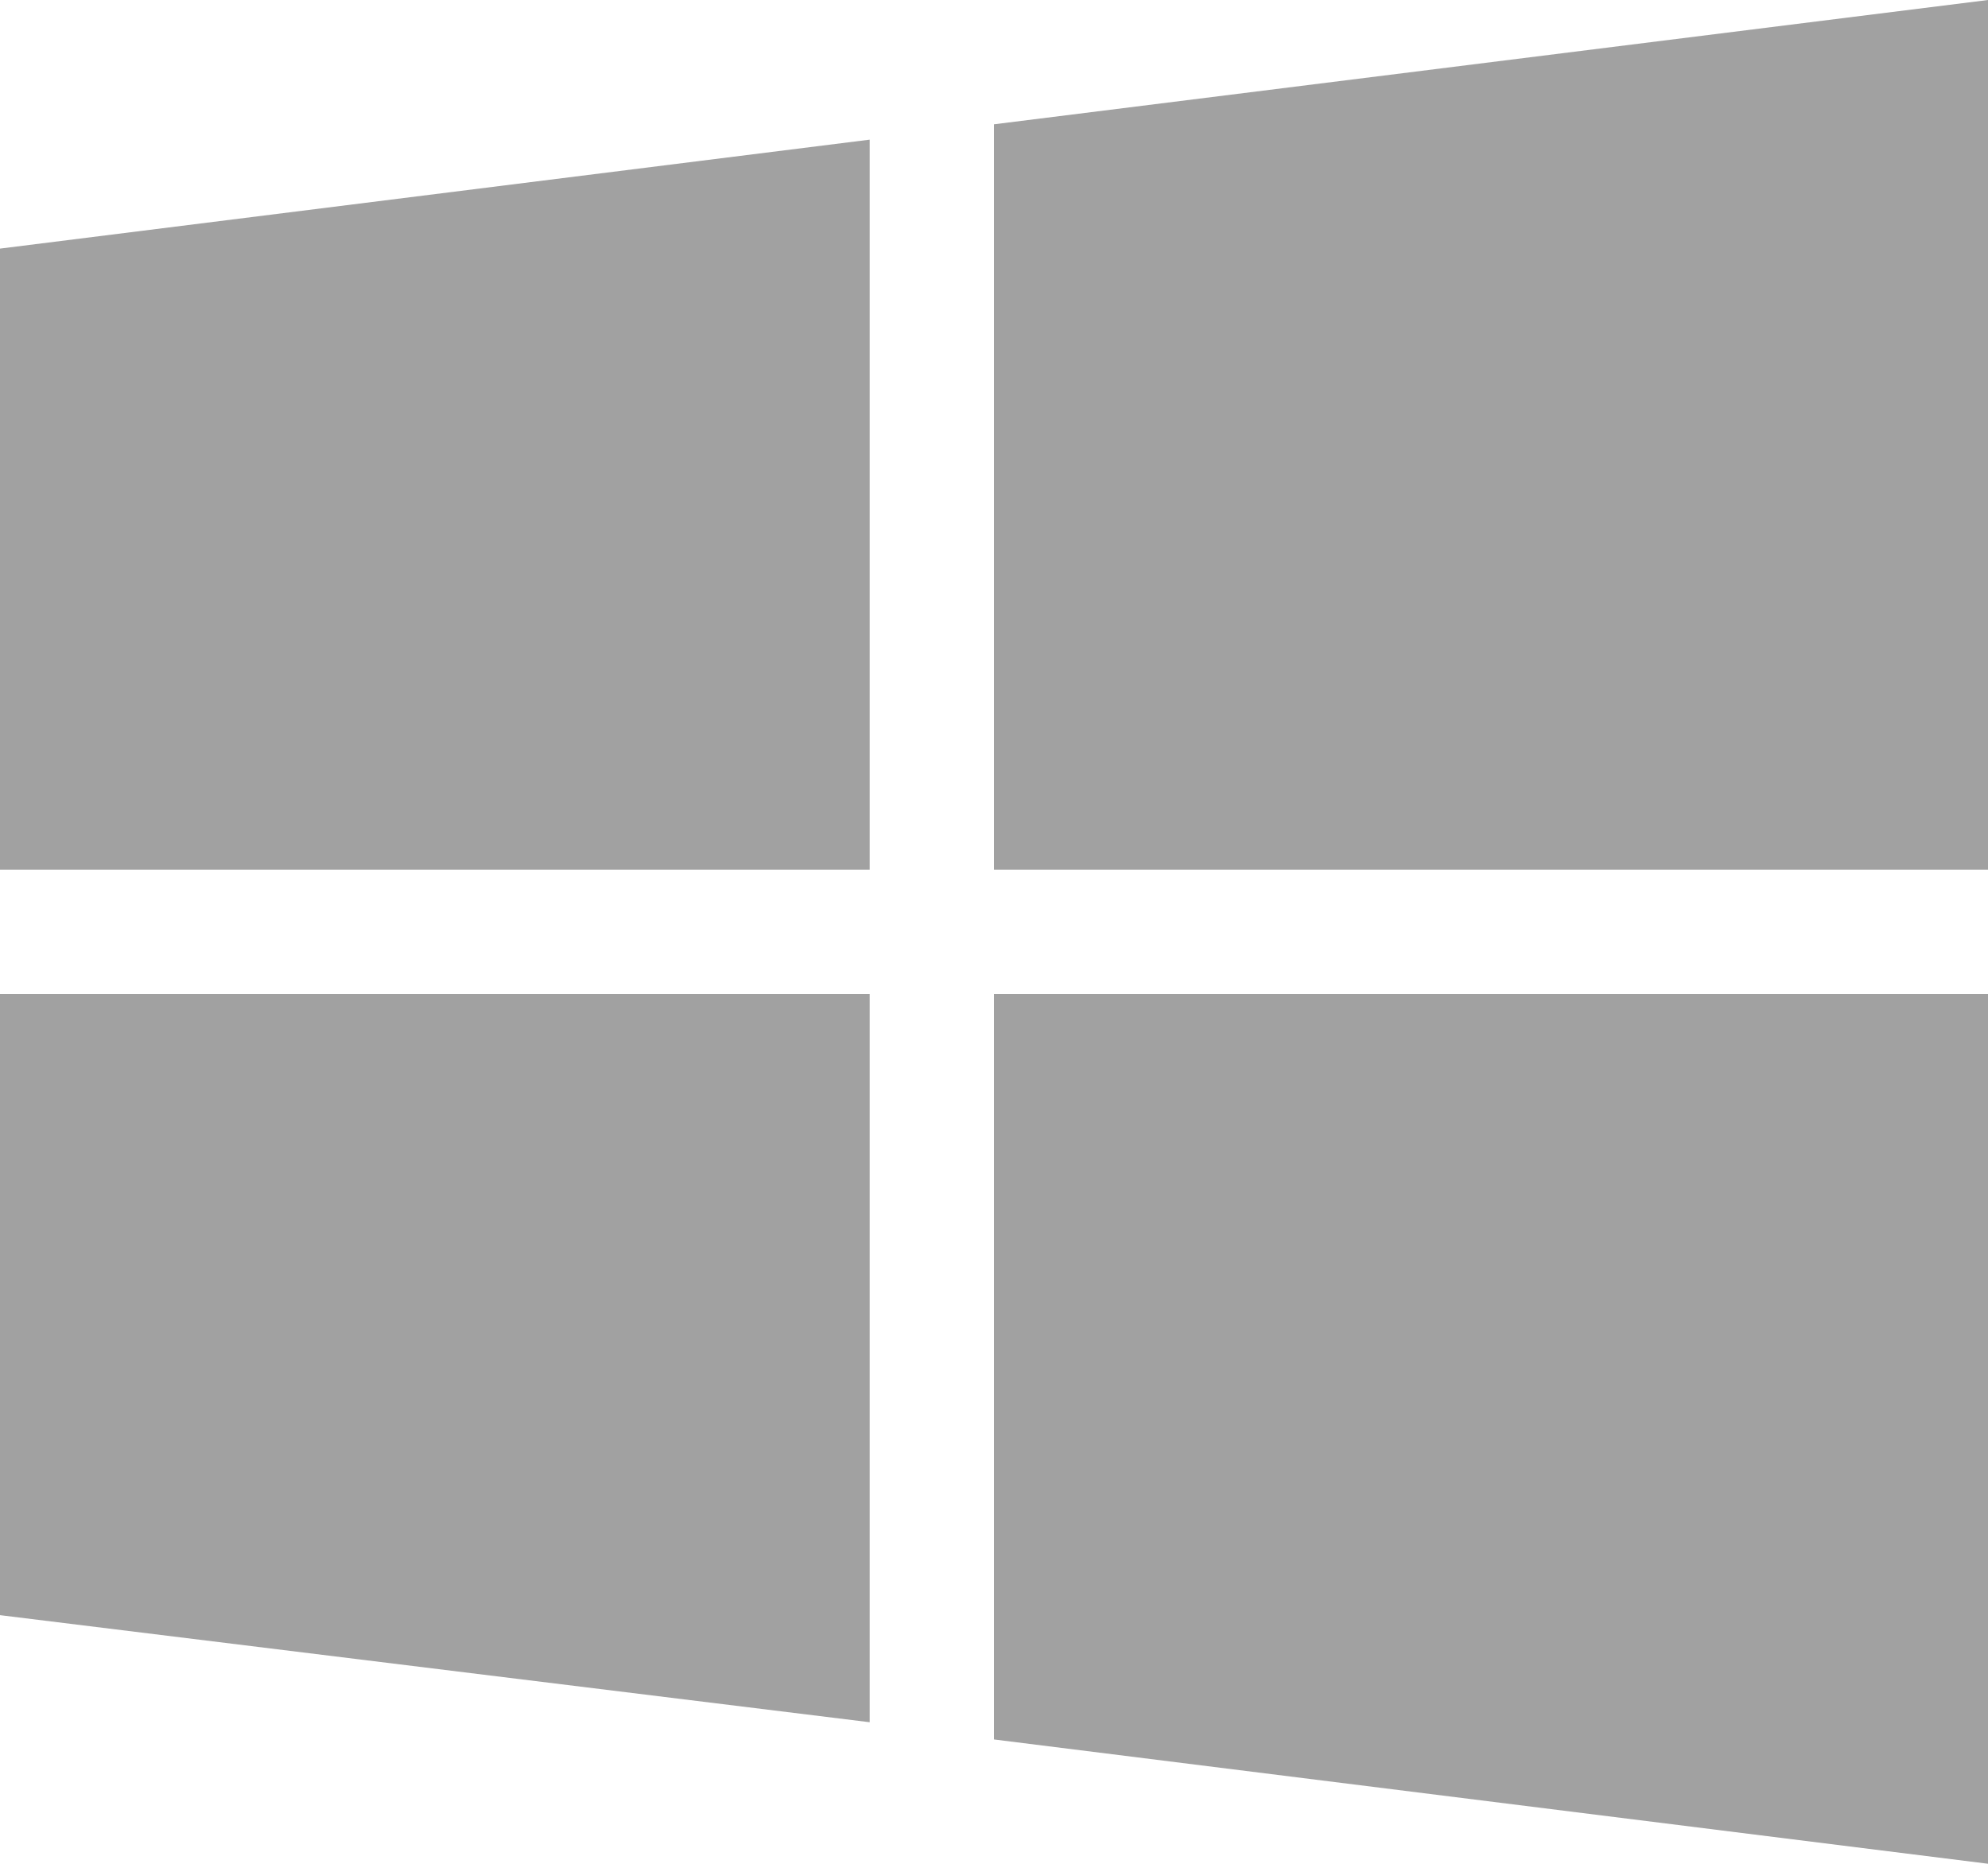 <svg xmlns="http://www.w3.org/2000/svg" viewBox="0 0 53.1 49.78"><defs><style>.cls-1{fill:#a1a1a1;}</style></defs><g id="Layer_2" data-name="Layer 2"><g id="_Layer_" data-name="&lt;Layer&gt;"><g id="Layer_1-2" data-name="Layer 1"><g id="windows"><path id="Path_4015" data-name="Path 4015" class="cls-1" d="M23.23,23.23V3.73L0,6.64V23.23Z"/><path id="Path_4016" data-name="Path 4016" class="cls-1" d="M26.55,23.23H53.1V0L26.55,3.32Z"/><path id="Path_4017" data-name="Path 4017" class="cls-1" d="M26.55,26.55V46.46L53.1,49.78V26.55Z"/><path id="Path_4018" data-name="Path 4018" class="cls-1" d="M23.23,26.55H0V43.14L23.23,46Z"/></g></g></g></g></svg>